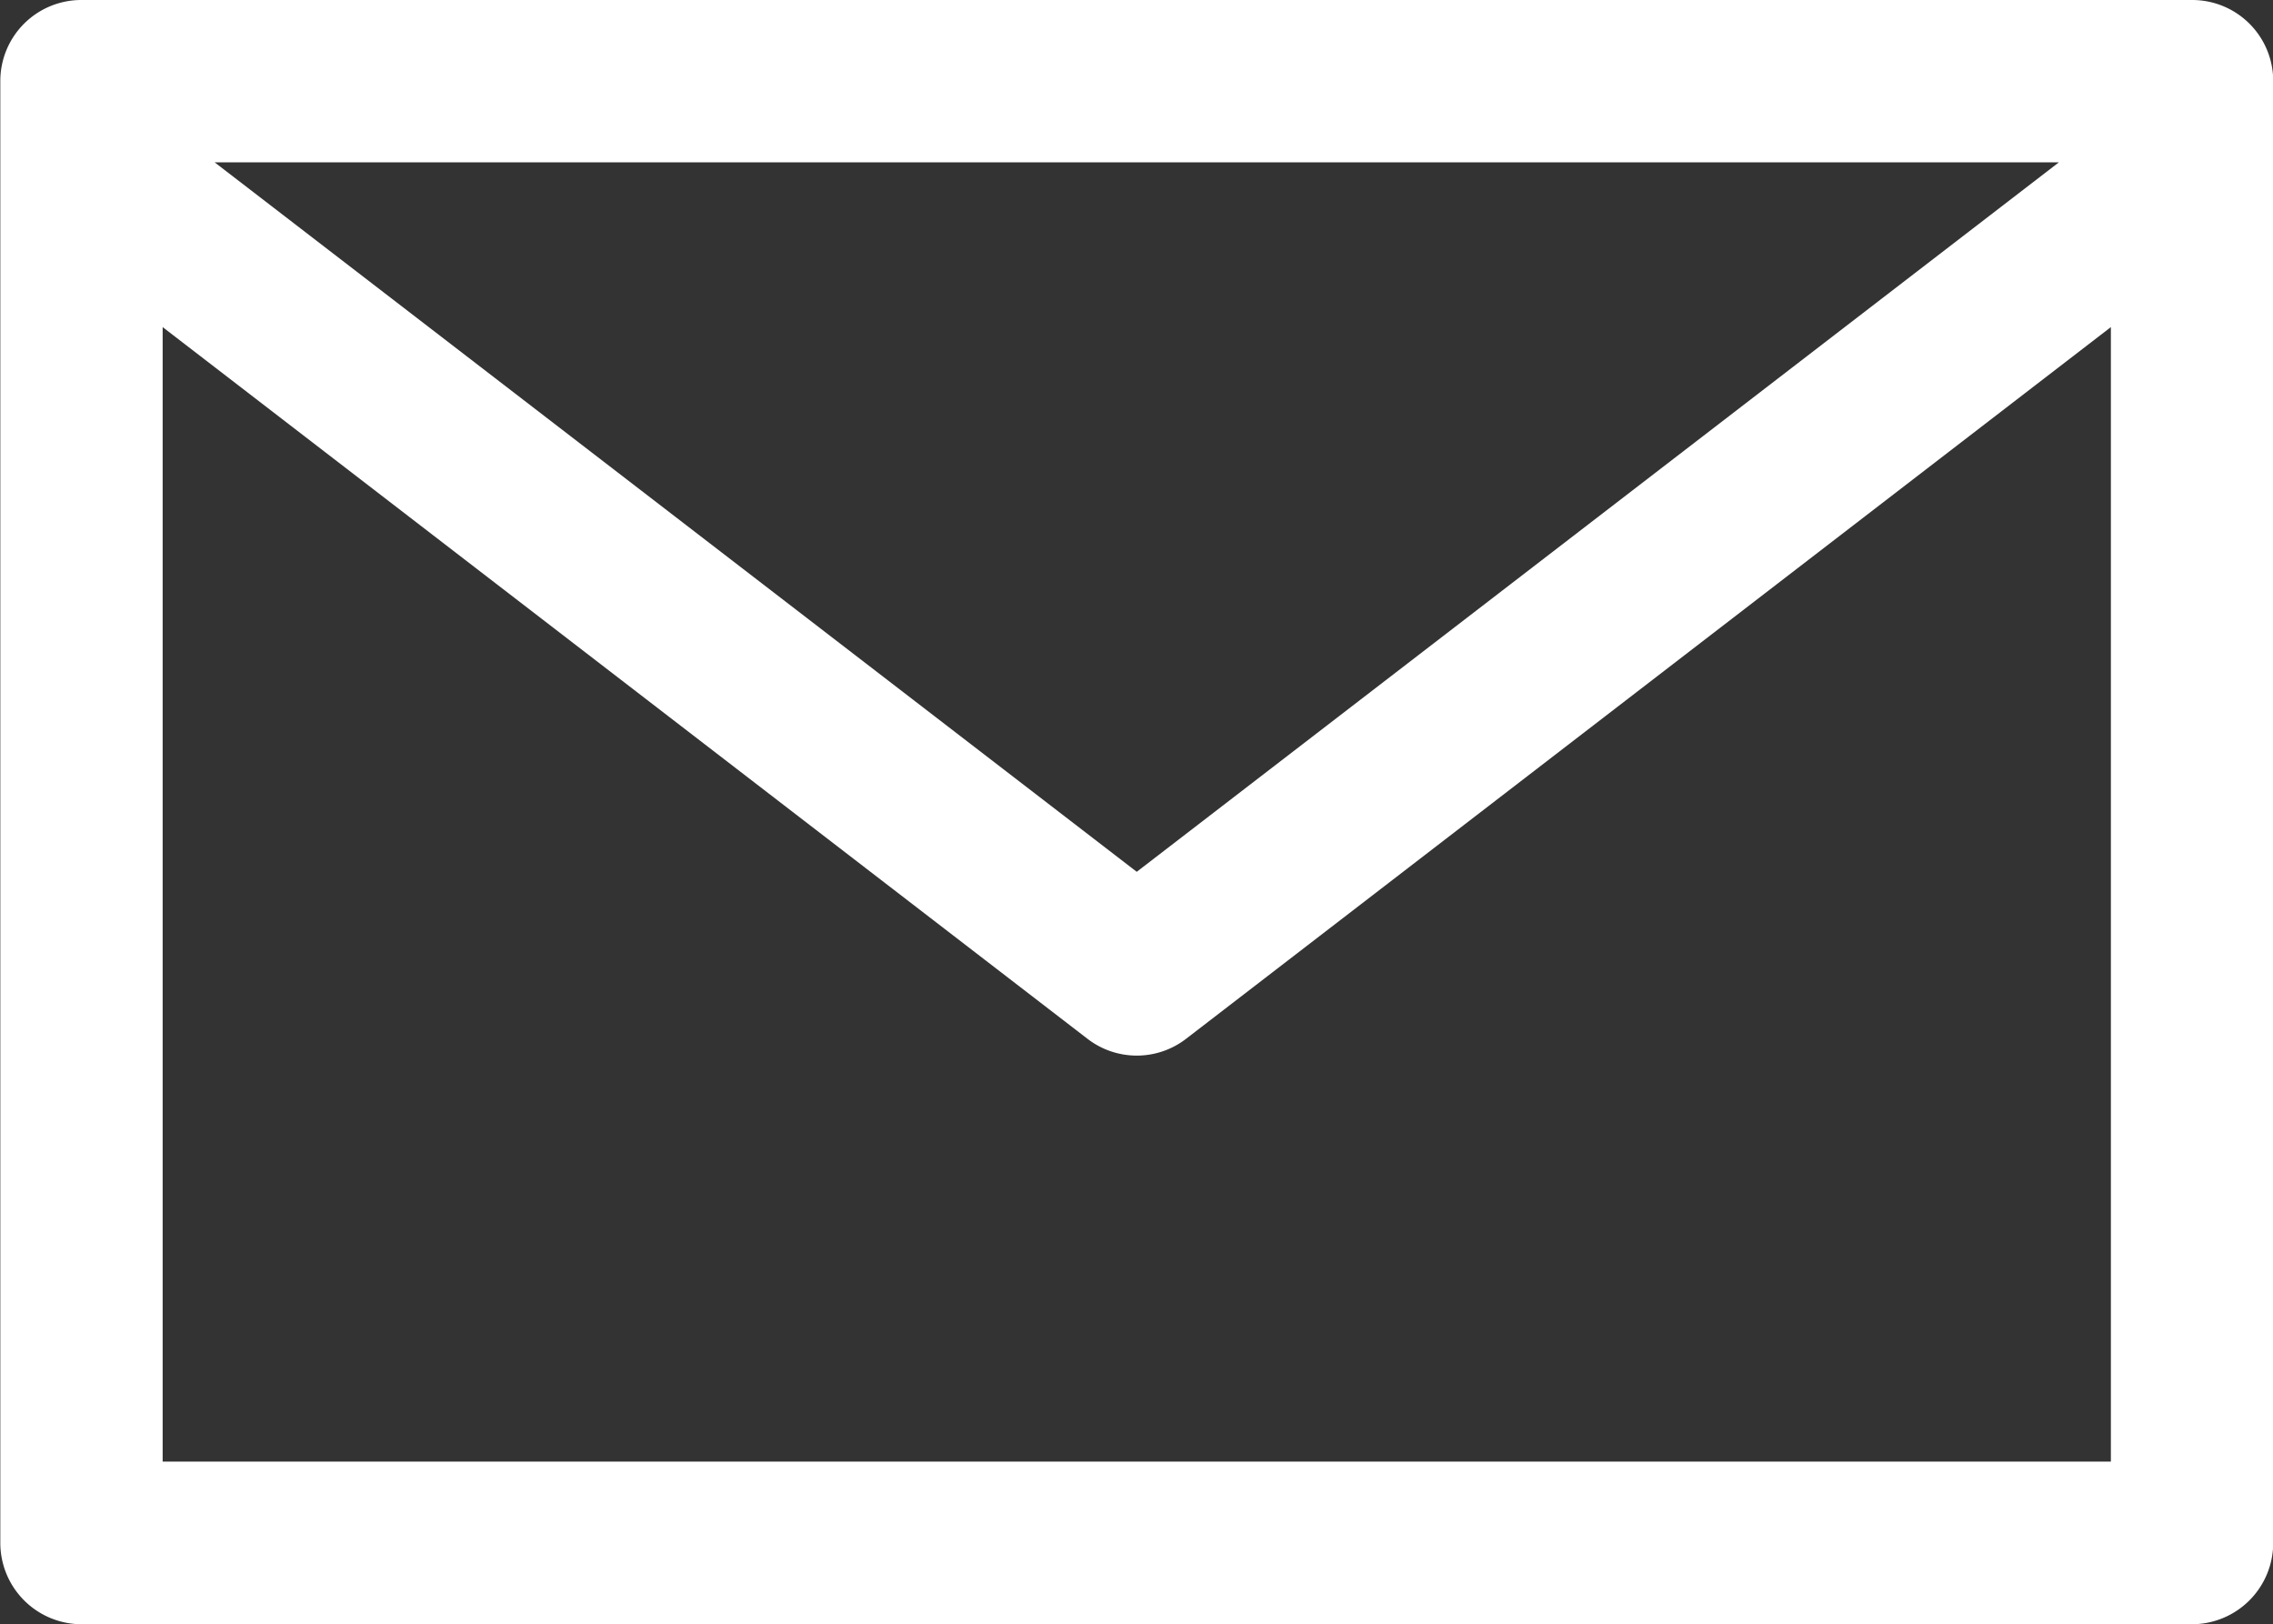 <svg xmlns="http://www.w3.org/2000/svg" width="64.562" height="46.13" viewBox="0 0 64.562 46.13">
  <rect x="0" y="0" width="64.562" height="46.13" fill="#333333" stroke="none"/>
  <path fill="#ffffff" d="M385.356,1145.81H325.408a2.3,2.3,0,0,0-2.305,2.3v41.52a2.311,2.311,0,0,0,2.305,2.31h59.948a2.311,2.311,0,0,0,2.306-2.31v-41.52A2.3,2.3,0,0,0,385.356,1145.81Zm-3.781,4.61-26.193,20.15-26.192-20.15h52.385Zm1.476,36.9H327.714V1155.1l26.265,20.21a2.293,2.293,0,0,0,2.808,0l26.264-20.21v32.22Z" transform="translate(-323.094 -1145.81)"/>
</svg>
